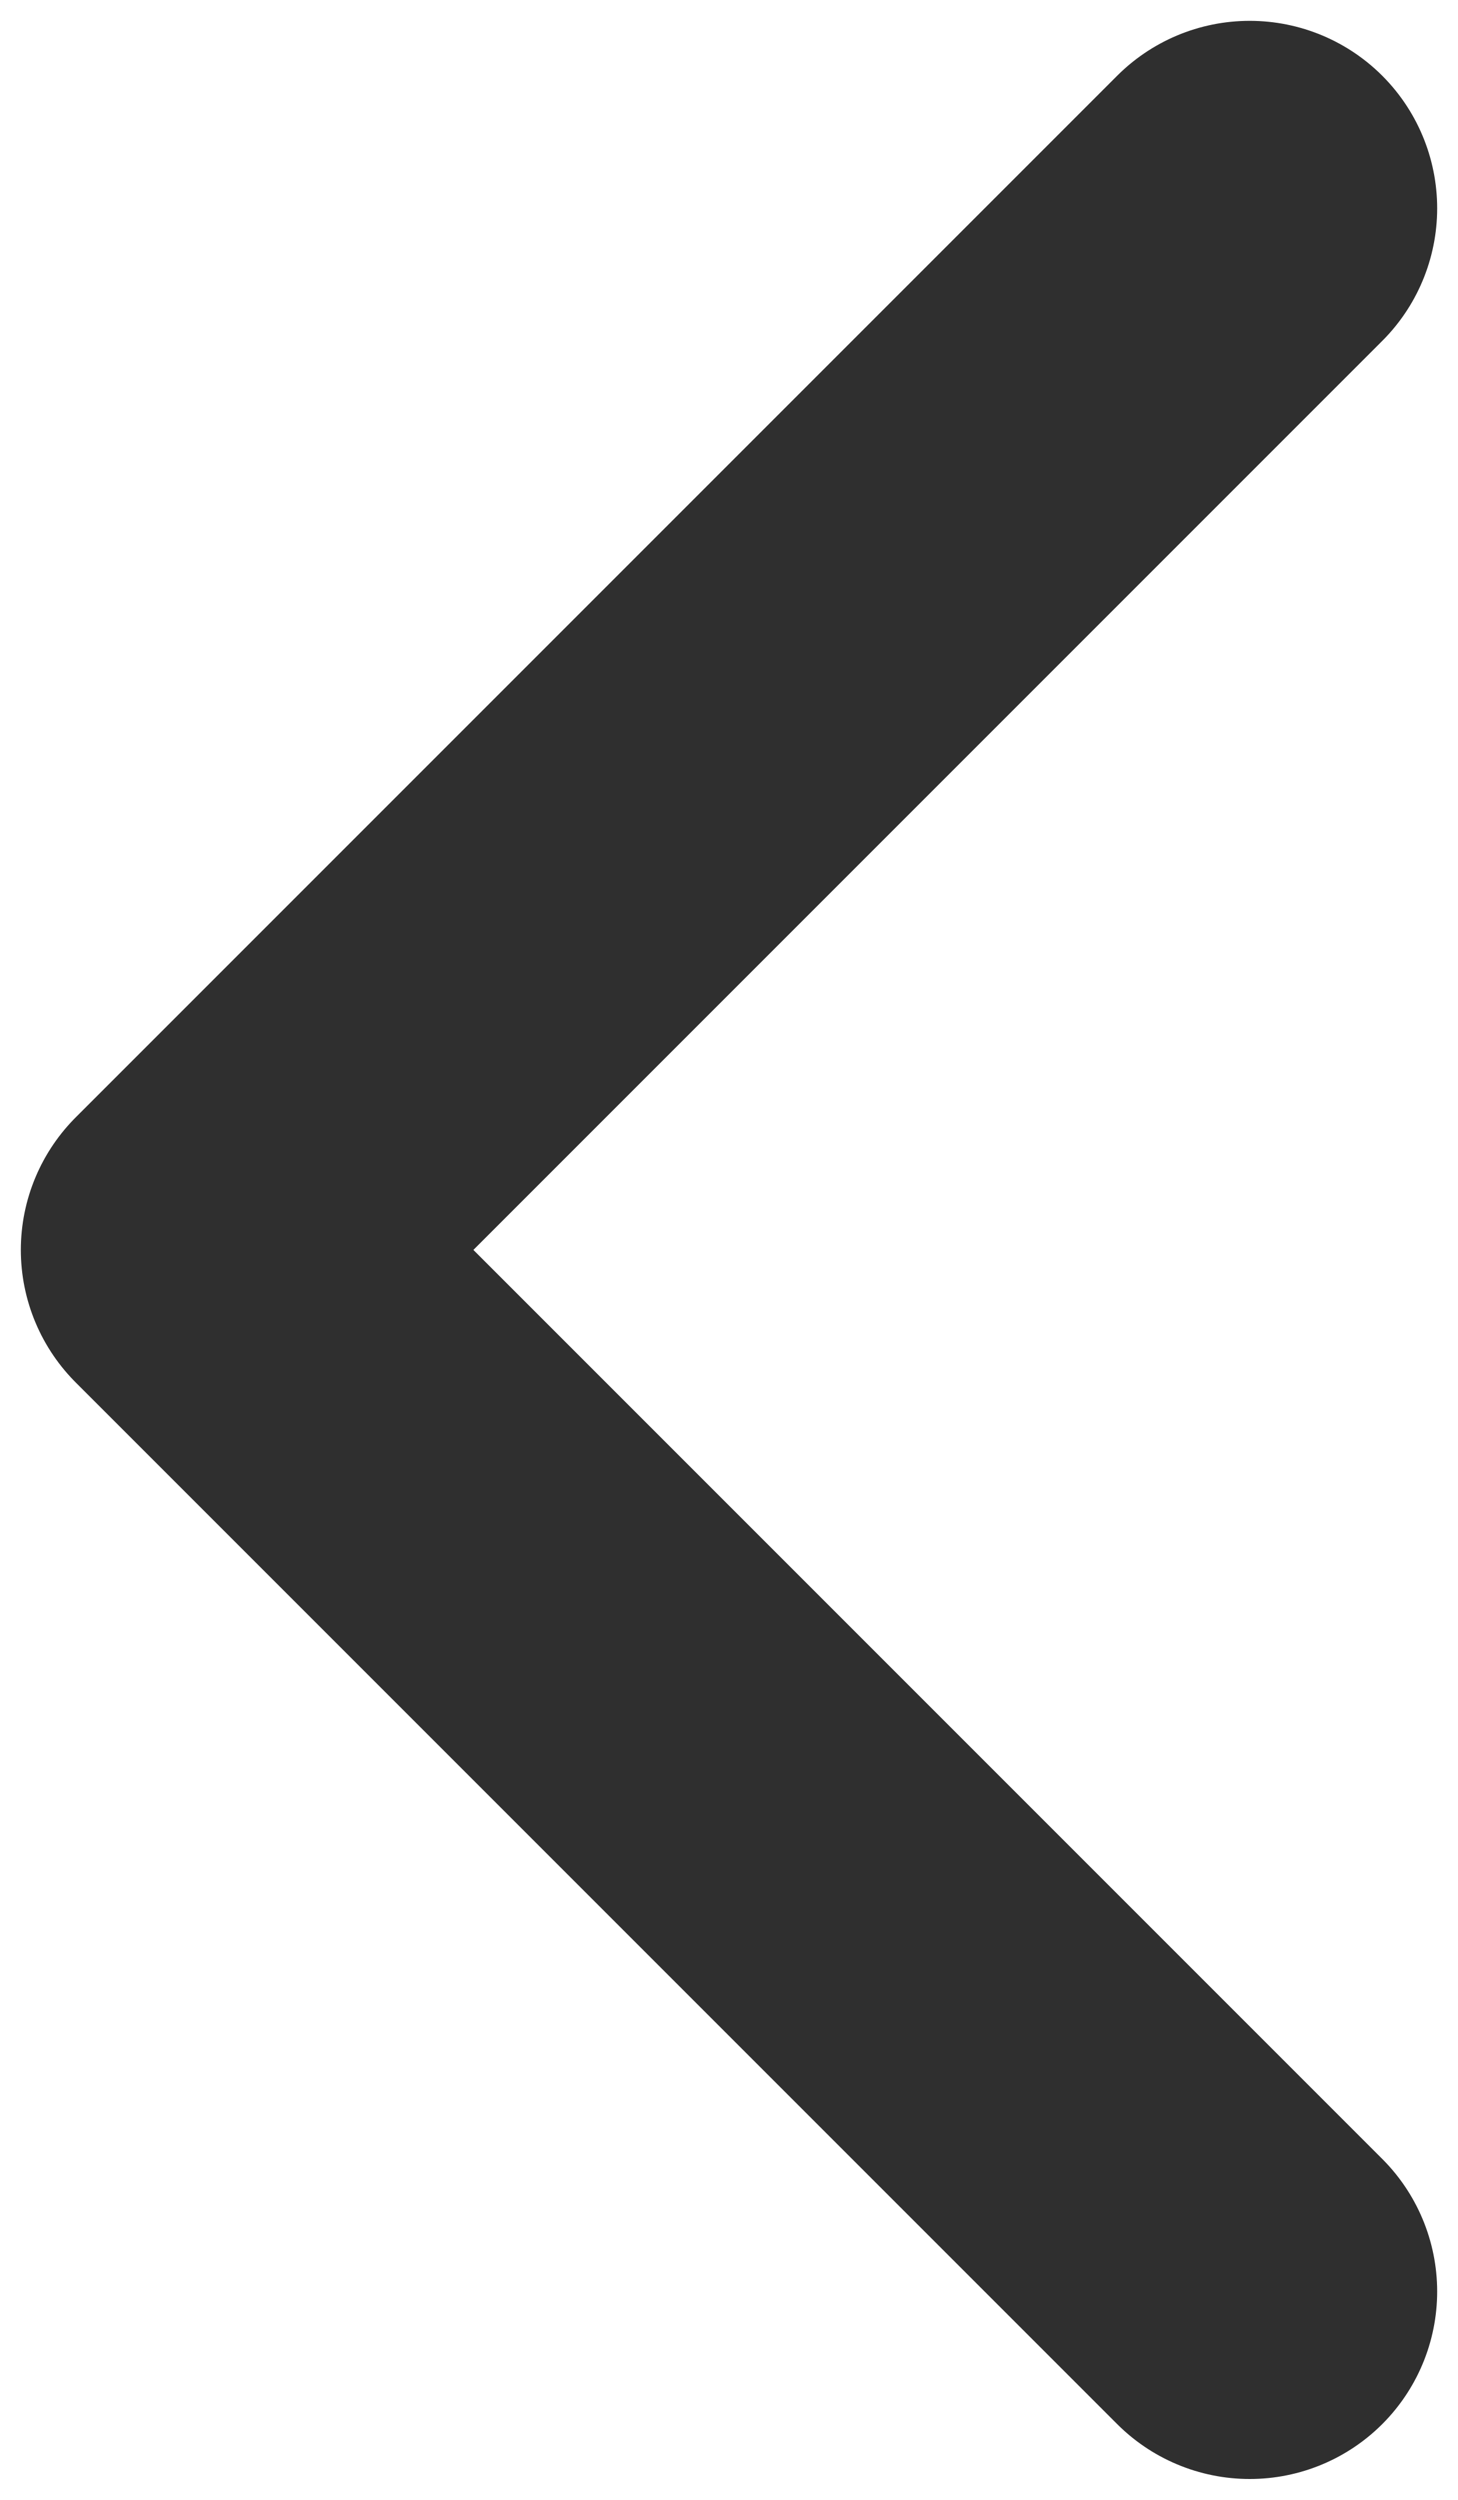 <svg width="7" height="12" viewBox="0 0 7 12" fill="none" xmlns="http://www.w3.org/2000/svg">
<path d="M6 1L1 6L6 11" stroke="#2F2F2F" stroke-width="1.8" stroke-linecap="round" stroke-linejoin="round"/>
</svg>
